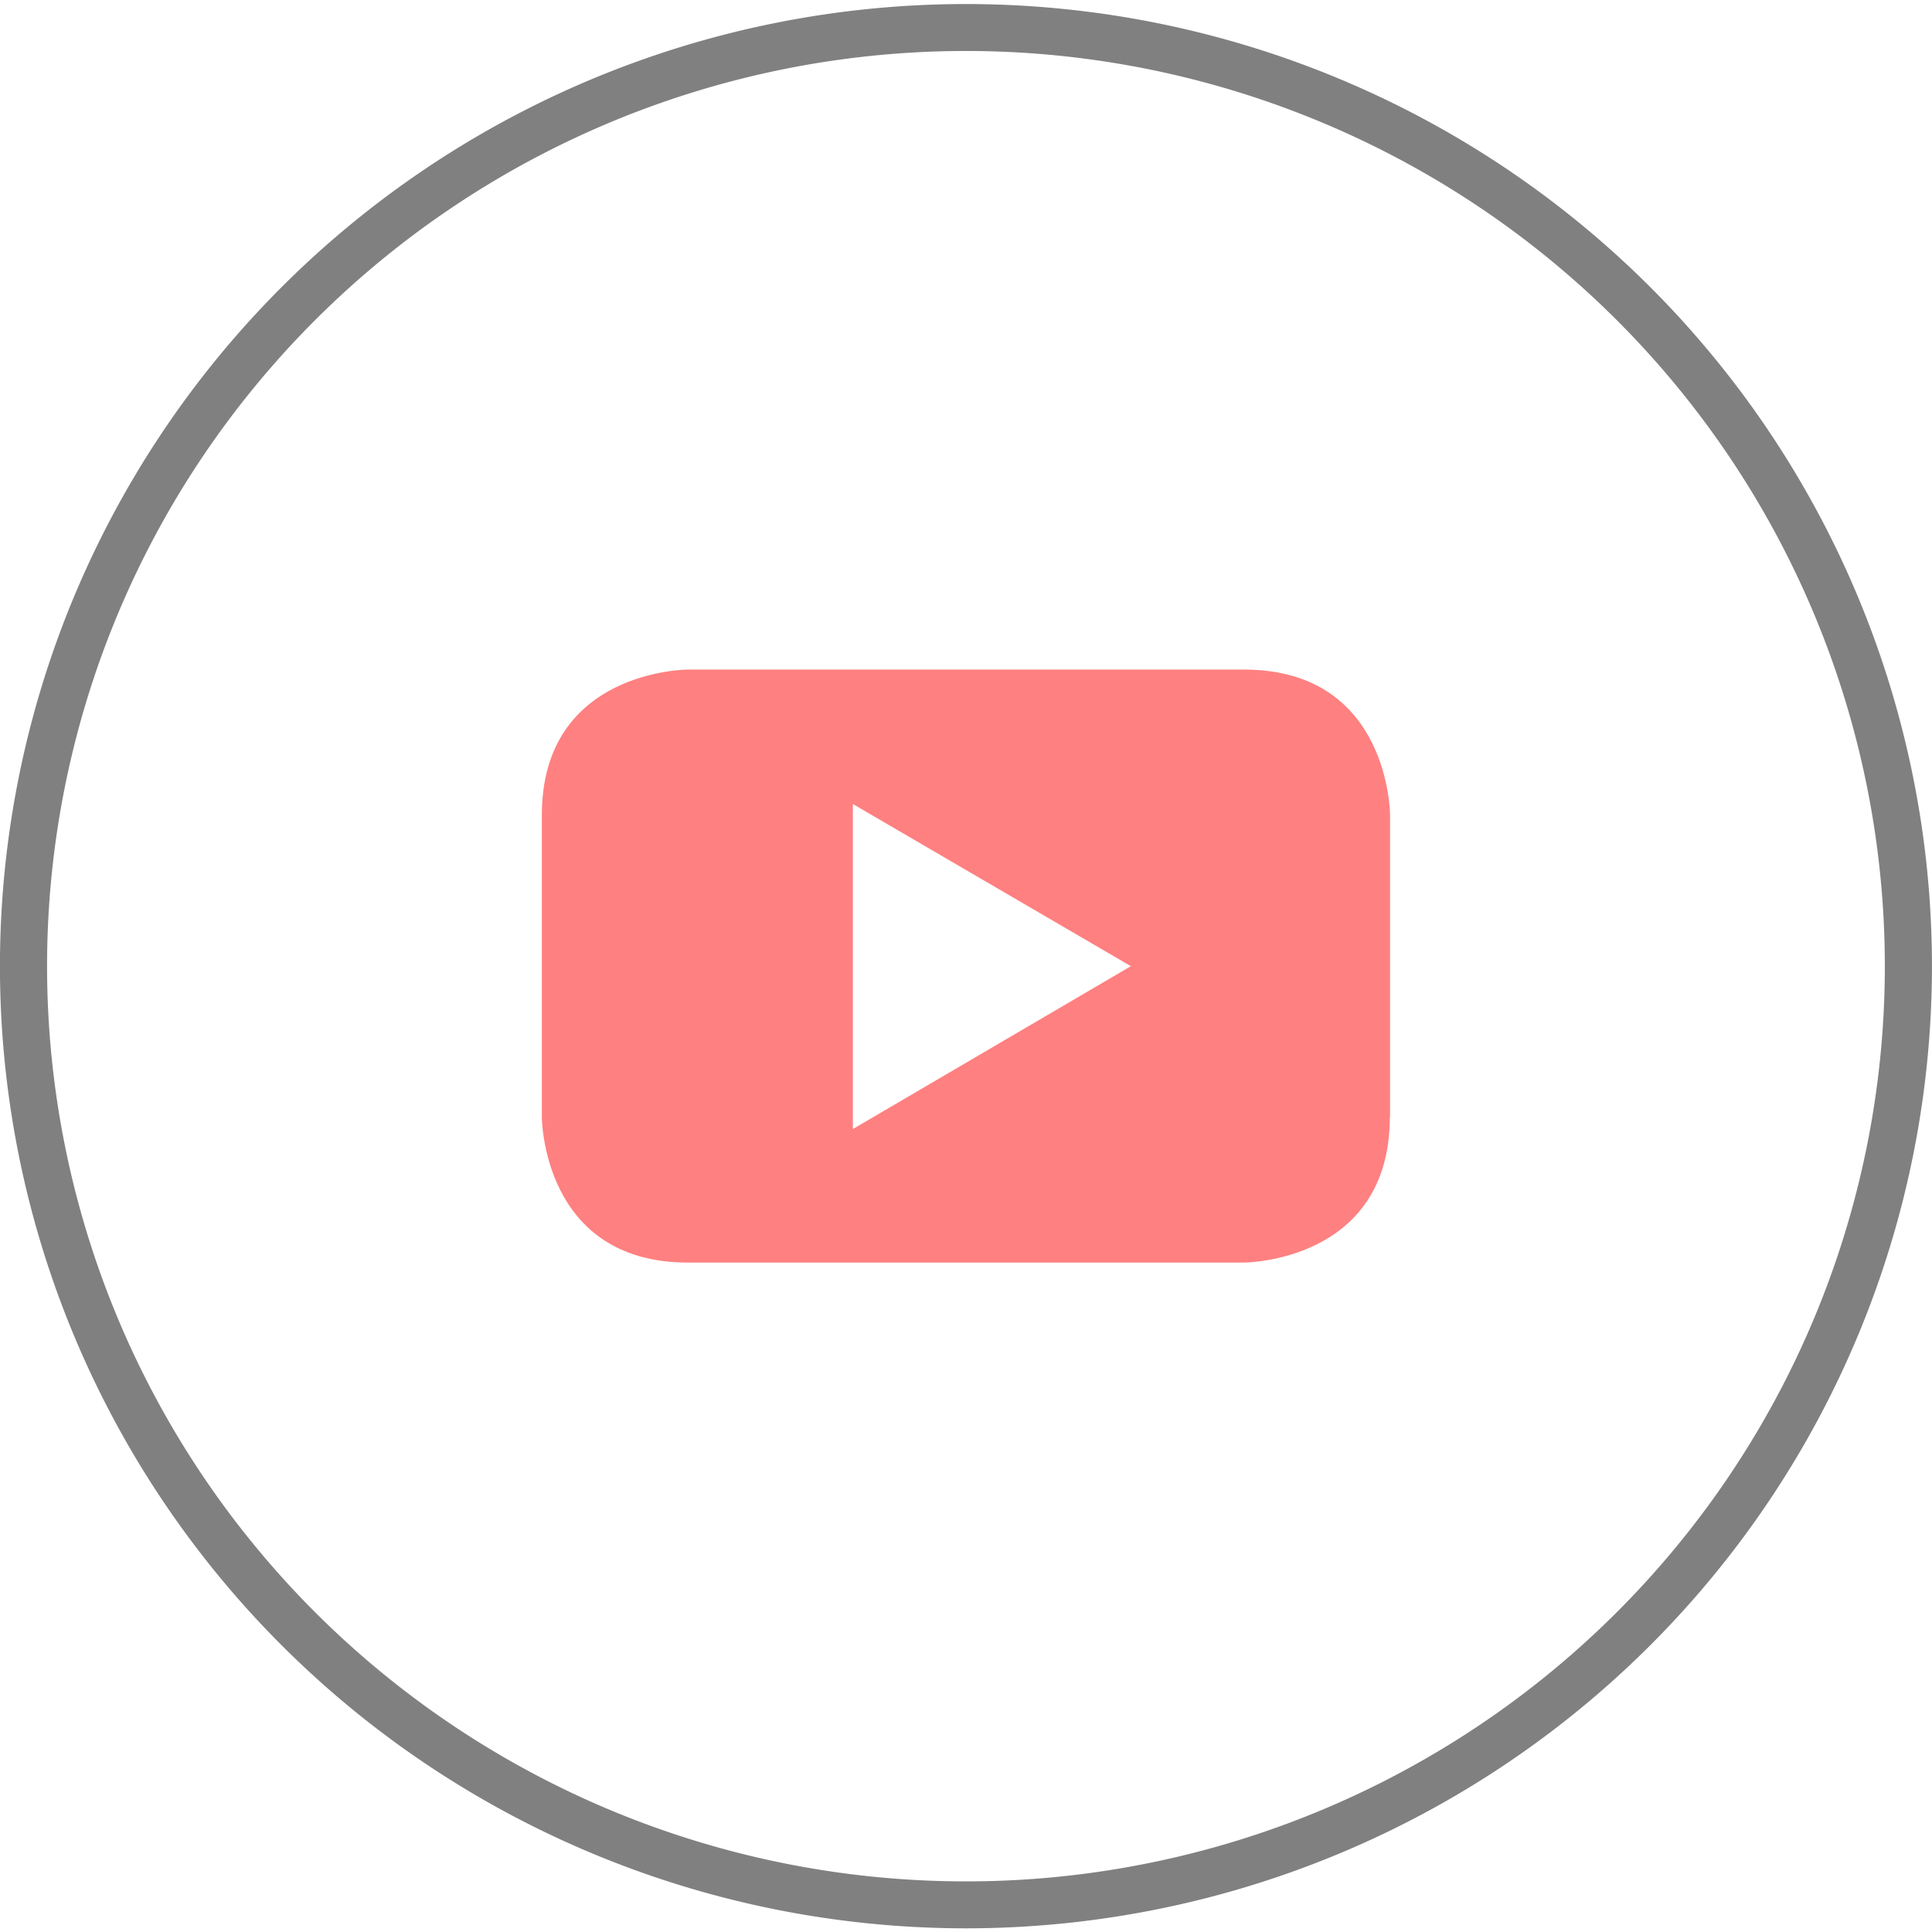 <?xml version="1.0" encoding="UTF-8" standalone="no"?>
<svg
   xmlns:dc="http://purl.org/dc/elements/1.1/"
   xmlns:cc="http://creativecommons.org/ns#"
   xmlns:rdf="http://www.w3.org/1999/02/22-rdf-syntax-ns#"
   xmlns:svg="http://www.w3.org/2000/svg"
   xmlns="http://www.w3.org/2000/svg"
   xmlns:sodipodi="http://sodipodi.sourceforge.net/DTD/sodipodi-0.dtd"
   xmlns:inkscape="http://www.inkscape.org/namespaces/inkscape"
   viewBox="0 0 82 82"
   version="1.1"
   id="svg14"
   sodipodi:docname="youtube_red.svg"
   inkscape:version="1.0.2 (e86c870879, 2021-01-15)">
  <sodipodi:namedview
     pagecolor="#ffffff"
     bordercolor="#666666"
     borderopacity="1"
     objecttolerance="10"
     gridtolerance="10"
     guidetolerance="10"
     inkscape:pageopacity="0"
     inkscape:pageshadow="2"
     inkscape:window-width="1427"
     inkscape:window-height="666"
     id="namedview16"
     showgrid="false"
     inkscape:zoom="2.5457317"
     inkscape:cx="-25.804844"
     inkscape:cy="55.620389"
     inkscape:window-x="0"
     inkscape:window-y="0"
     inkscape:window-maximized="0"
     inkscape:current-layer="svg14"
     inkscape:document-rotation="0" />
  <defs
     id="defs4">
    <style
       id="style2">.cls-1{fill:#fff;}</style>
    <filter
       inkscape:collect="always"
       style="color-interpolation-filters:sRGB"
       id="filter855"
       x="-1.92e-05"
       width="1"
       y="-1.92e-05"
       height="1">
      <feGaussianBlur
         inkscape:collect="always"
         stdDeviation="0.001"
         id="feGaussianBlur857" />
    </filter>
  </defs>
  <title
     id="title6">YouTube 2</title>
  <path
     class="cls-1"
     d="M 41,82 A 41,41 0 1 1 82,41 41,41 0 0 1 41,82 Z M 41,2 A 39,39 0 1 0 80,41 39,39 0 0 0 41,2 Z"
     id="path8"
     style="fill:#808080;fill-opacity:1;filter:url(#filter855)"
     transform="matrix(1,0,0,0.996,-0.002,0.172)" />
  <path
     class="cls-1"
     d="M 48,41 36.2,47.94 V 34.09 Z m 11,6.42 V 34.56 c 0,0 0,-6.2 -6.2,-6.2 H 29.2 c 0,0 -6.2,0 -6.2,6.2 v 12.87 c 0,0 0,6.2 6.2,6.2 h 23.59 c 0,0 6.2,0 6.2,-6.2"
     id="path10"
     style="fill:#ff8080;fill-opacity:1;filter:url(#filter855)"
     transform="matrix(1,0,0,0.996,-0.002,0.172)" />
</svg>
